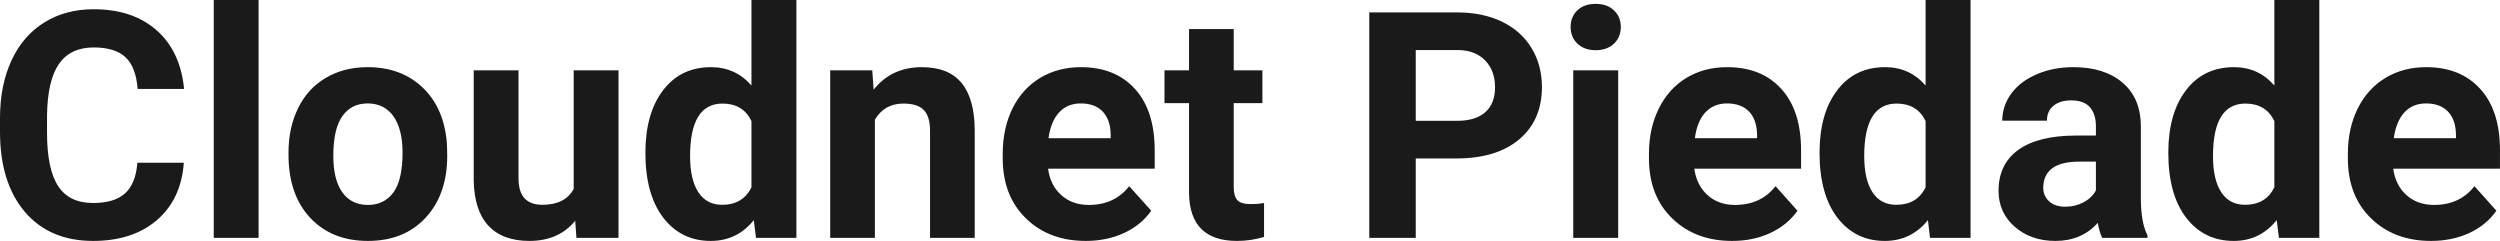 <?xml version="1.0" encoding="UTF-8" standalone="yes"?>
<svg xmlns="http://www.w3.org/2000/svg" width="100%" height="100%" viewBox="0 0 181.282 17.475" fill="rgb(26, 26, 26)">
  <path d="M9.96 11.80L13.33 11.80Q13.14 14.44 11.38 15.96Q9.62 17.47 6.75 17.47L6.75 17.47Q3.60 17.47 1.80 15.36Q0 13.24 0 9.55L0 9.55L0 8.55Q0 6.19 0.83 4.39Q1.66 2.59 3.21 1.63Q4.75 0.67 6.79 0.67L6.79 0.67Q9.62 0.67 11.35 2.19Q13.08 3.71 13.35 6.45L13.35 6.45L9.98 6.45Q9.86 4.86 9.10 4.15Q8.34 3.44 6.79 3.44L6.79 3.44Q5.11 3.44 4.27 4.64Q3.44 5.85 3.41 8.39L3.41 8.39L3.41 9.62Q3.41 12.27 4.22 13.50Q5.02 14.72 6.75 14.72L6.75 14.72Q8.31 14.72 9.08 14.01Q9.85 13.30 9.96 11.80L9.96 11.80ZM18.75 0L18.75 17.25L15.50 17.25L15.50 0L18.75 0ZM20.92 11.21L20.92 11.06Q20.92 9.25 21.62 7.84Q22.31 6.42 23.62 5.65Q24.93 4.87 26.66 4.87L26.66 4.87Q29.12 4.87 30.68 6.38Q32.23 7.88 32.41 10.47L32.41 10.47L32.43 11.30Q32.43 14.09 30.87 15.78Q29.31 17.47 26.68 17.47Q24.06 17.47 22.49 15.79Q20.92 14.11 20.92 11.21L20.92 11.21ZM24.17 11.30L24.17 11.30Q24.17 13.03 24.82 13.94Q25.47 14.86 26.68 14.86L26.68 14.86Q27.86 14.86 28.53 13.95Q29.19 13.05 29.19 11.06L29.19 11.06Q29.19 9.37 28.53 8.43Q27.86 7.50 26.66 7.50L26.66 7.50Q25.47 7.50 24.82 8.43Q24.17 9.35 24.17 11.30ZM41.80 17.25L41.71 16.01Q40.51 17.47 38.39 17.47L38.39 17.47Q36.43 17.47 35.40 16.35Q34.38 15.23 34.35 13.06L34.35 13.06L34.35 5.10L37.60 5.10L37.60 12.95Q37.60 14.85 39.33 14.85L39.33 14.85Q40.98 14.85 41.60 13.70L41.60 13.70L41.60 5.10L44.85 5.10L44.85 17.25L41.80 17.25ZM46.80 11.08L46.80 11.08Q46.80 8.24 48.07 6.56Q49.35 4.87 51.56 4.87L51.56 4.87Q53.33 4.87 54.49 6.20L54.49 6.20L54.49 0L57.75 0L57.75 17.25L54.82 17.25L54.66 15.96Q53.45 17.47 51.54 17.47L51.54 17.47Q49.39 17.47 48.09 15.78Q46.80 14.09 46.80 11.08ZM50.04 11.32L50.04 11.32Q50.04 13.03 50.64 13.94Q51.23 14.85 52.37 14.85L52.37 14.85Q53.87 14.85 54.49 13.58L54.49 13.58L54.49 8.78Q53.88 7.51 52.39 7.51L52.39 7.51Q50.04 7.51 50.04 11.32ZM60.20 5.10L63.25 5.10L63.35 6.50Q64.65 4.87 66.84 4.87L66.84 4.87Q68.78 4.87 69.72 6.01Q70.66 7.14 70.68 9.40L70.68 9.40L70.68 17.25L67.44 17.25L67.44 9.48Q67.44 8.45 66.99 7.98Q66.54 7.51 65.50 7.51L65.50 7.51Q64.13 7.51 63.44 8.68L63.44 8.68L63.44 17.25L60.20 17.25L60.20 5.10ZM78.74 17.47L78.74 17.47Q76.06 17.47 74.39 15.83Q72.71 14.20 72.71 11.47L72.71 11.47L72.71 11.15Q72.71 9.32 73.41 7.88Q74.12 6.44 75.42 5.65Q76.72 4.87 78.38 4.87L78.38 4.87Q80.87 4.87 82.30 6.45Q83.73 8.02 83.73 10.90L83.73 10.90L83.73 12.23L76.00 12.23Q76.15 13.42 76.95 14.14Q77.74 14.86 78.95 14.86L78.95 14.86Q80.83 14.86 81.88 13.50L81.88 13.50L83.48 15.28Q82.75 16.32 81.50 16.90Q80.25 17.47 78.74 17.47ZM78.37 7.50L78.37 7.50Q77.40 7.50 76.80 8.15Q76.20 8.80 76.03 10.02L76.03 10.02L80.54 10.02L80.54 9.76Q80.52 8.68 79.96 8.09Q79.40 7.50 78.37 7.50ZM86.22 2.11L89.46 2.11L89.46 5.10L91.54 5.10L91.54 7.48L89.46 7.48L89.46 13.54Q89.46 14.22 89.72 14.51Q89.98 14.80 90.71 14.80L90.71 14.80Q91.25 14.80 91.66 14.72L91.66 14.72L91.66 17.18Q90.71 17.47 89.70 17.47L89.70 17.47Q86.28 17.47 86.22 14.03L86.22 14.03L86.22 7.48L84.44 7.48L84.44 5.10L86.22 5.10L86.22 2.11ZM105.61 11.49L102.66 11.49L102.66 17.25L99.29 17.25L99.29 0.90L105.67 0.90Q107.51 0.90 108.91 1.57Q110.31 2.25 111.06 3.49Q111.81 4.73 111.81 6.31L111.81 6.31Q111.81 8.71 110.17 10.10Q108.52 11.49 105.61 11.49L105.61 11.49ZM102.66 3.63L102.66 8.76L105.67 8.76Q107.00 8.76 107.71 8.13Q108.41 7.50 108.41 6.33L108.41 6.33Q108.41 5.13 107.70 4.39Q106.99 3.65 105.75 3.63L105.75 3.63L102.66 3.63ZM117.34 5.10L117.34 17.25L114.08 17.25L114.08 5.10L117.34 5.10ZM113.89 1.95L113.89 1.95Q113.89 1.22 114.38 0.75Q114.87 0.28 115.71 0.28L115.71 0.28Q116.54 0.28 117.03 0.75Q117.53 1.22 117.53 1.95L117.53 1.95Q117.53 2.70 117.03 3.17Q116.53 3.64 115.71 3.64Q114.89 3.64 114.39 3.17Q113.89 2.70 113.89 1.95ZM125.60 17.47L125.60 17.47Q122.93 17.47 121.25 15.83Q119.57 14.20 119.57 11.47L119.57 11.47L119.57 11.15Q119.57 9.32 120.28 7.88Q120.99 6.44 122.28 5.65Q123.58 4.87 125.24 4.87L125.24 4.87Q127.74 4.87 129.17 6.45Q130.60 8.02 130.60 10.90L130.60 10.90L130.60 12.23L122.86 12.23Q123.02 13.42 123.81 14.14Q124.60 14.86 125.81 14.86L125.81 14.86Q127.69 14.86 128.75 13.50L128.75 13.50L130.34 15.28Q129.61 16.32 128.36 16.90Q127.12 17.47 125.60 17.47ZM125.23 7.50L125.23 7.50Q124.27 7.50 123.66 8.15Q123.06 8.80 122.90 10.02L122.90 10.02L127.41 10.02L127.41 9.76Q127.39 8.68 126.83 8.09Q126.26 7.50 125.23 7.50ZM131.94 11.08L131.94 11.08Q131.94 8.24 133.21 6.56Q134.48 4.87 136.70 4.87L136.70 4.87Q138.47 4.87 139.63 6.20L139.63 6.20L139.63 0L142.89 0L142.89 17.25L139.95 17.25L139.80 15.96Q138.58 17.47 136.67 17.47L136.67 17.47Q134.53 17.47 133.23 15.78Q131.94 14.09 131.94 11.08ZM135.18 11.32L135.18 11.32Q135.18 13.03 135.78 13.94Q136.37 14.85 137.51 14.85L137.51 14.85Q139.01 14.85 139.63 13.58L139.63 13.58L139.63 8.78Q139.02 7.51 137.53 7.51L137.53 7.51Q135.18 7.51 135.18 11.32ZM155.72 17.25L152.44 17.25Q152.22 16.81 152.12 16.16L152.12 16.16Q150.94 17.47 149.05 17.47L149.05 17.47Q147.27 17.47 146.09 16.44Q144.92 15.41 144.92 13.84L144.92 13.84Q144.92 11.90 146.35 10.87Q147.78 9.84 150.49 9.83L150.49 9.83L151.98 9.83L151.98 9.13Q151.98 8.29 151.55 7.78Q151.12 7.28 150.19 7.28L150.19 7.28Q149.37 7.28 148.90 7.67Q148.43 8.06 148.43 8.75L148.43 8.75L145.19 8.75Q145.19 7.69 145.84 6.79Q146.49 5.90 147.68 5.39Q148.87 4.87 150.35 4.87L150.35 4.87Q152.60 4.87 153.92 6.00Q155.24 7.13 155.24 9.18L155.24 9.18L155.24 14.44Q155.25 16.17 155.72 17.06L155.72 17.06L155.72 17.25ZM149.76 14.99L149.76 14.99Q150.48 14.99 151.08 14.67Q151.69 14.35 151.98 13.81L151.98 13.81L151.98 11.72L150.77 11.72Q148.33 11.72 148.17 13.41L148.17 13.41L148.16 13.60Q148.16 14.21 148.59 14.60Q149.02 14.99 149.76 14.99ZM157.23 11.08L157.23 11.08Q157.23 8.24 158.50 6.56Q159.78 4.87 161.99 4.87L161.99 4.87Q163.76 4.87 164.92 6.20L164.92 6.20L164.92 0L168.18 0L168.18 17.25L165.25 17.25L165.09 15.96Q163.88 17.47 161.97 17.47L161.97 17.47Q159.82 17.47 158.52 15.78Q157.23 14.09 157.23 11.08ZM160.47 11.32L160.47 11.32Q160.47 13.03 161.07 13.94Q161.66 14.85 162.80 14.85L162.80 14.85Q164.30 14.85 164.92 13.58L164.92 13.58L164.92 8.78Q164.31 7.51 162.82 7.51L162.82 7.51Q160.47 7.51 160.47 11.32ZM176.28 17.47L176.28 17.47Q173.61 17.47 171.93 15.83Q170.25 14.20 170.25 11.47L170.25 11.47L170.25 11.15Q170.25 9.32 170.96 7.88Q171.67 6.44 172.97 5.65Q174.26 4.87 175.93 4.87L175.93 4.87Q178.42 4.87 179.85 6.45Q181.28 8.02 181.28 10.90L181.28 10.90L181.28 12.23L173.54 12.23Q173.70 13.42 174.49 14.14Q175.29 14.86 176.50 14.86L176.50 14.86Q178.37 14.86 179.43 13.50L179.43 13.50L181.02 15.28Q180.29 16.32 179.05 16.90Q177.80 17.47 176.28 17.47ZM175.91 7.50L175.91 7.50Q174.95 7.50 174.35 8.15Q173.75 8.80 173.58 10.02L173.58 10.02L178.09 10.02L178.09 9.76Q178.07 8.68 177.51 8.09Q176.95 7.50 175.91 7.50Z" preserveAspectRatio="none"/>
</svg>